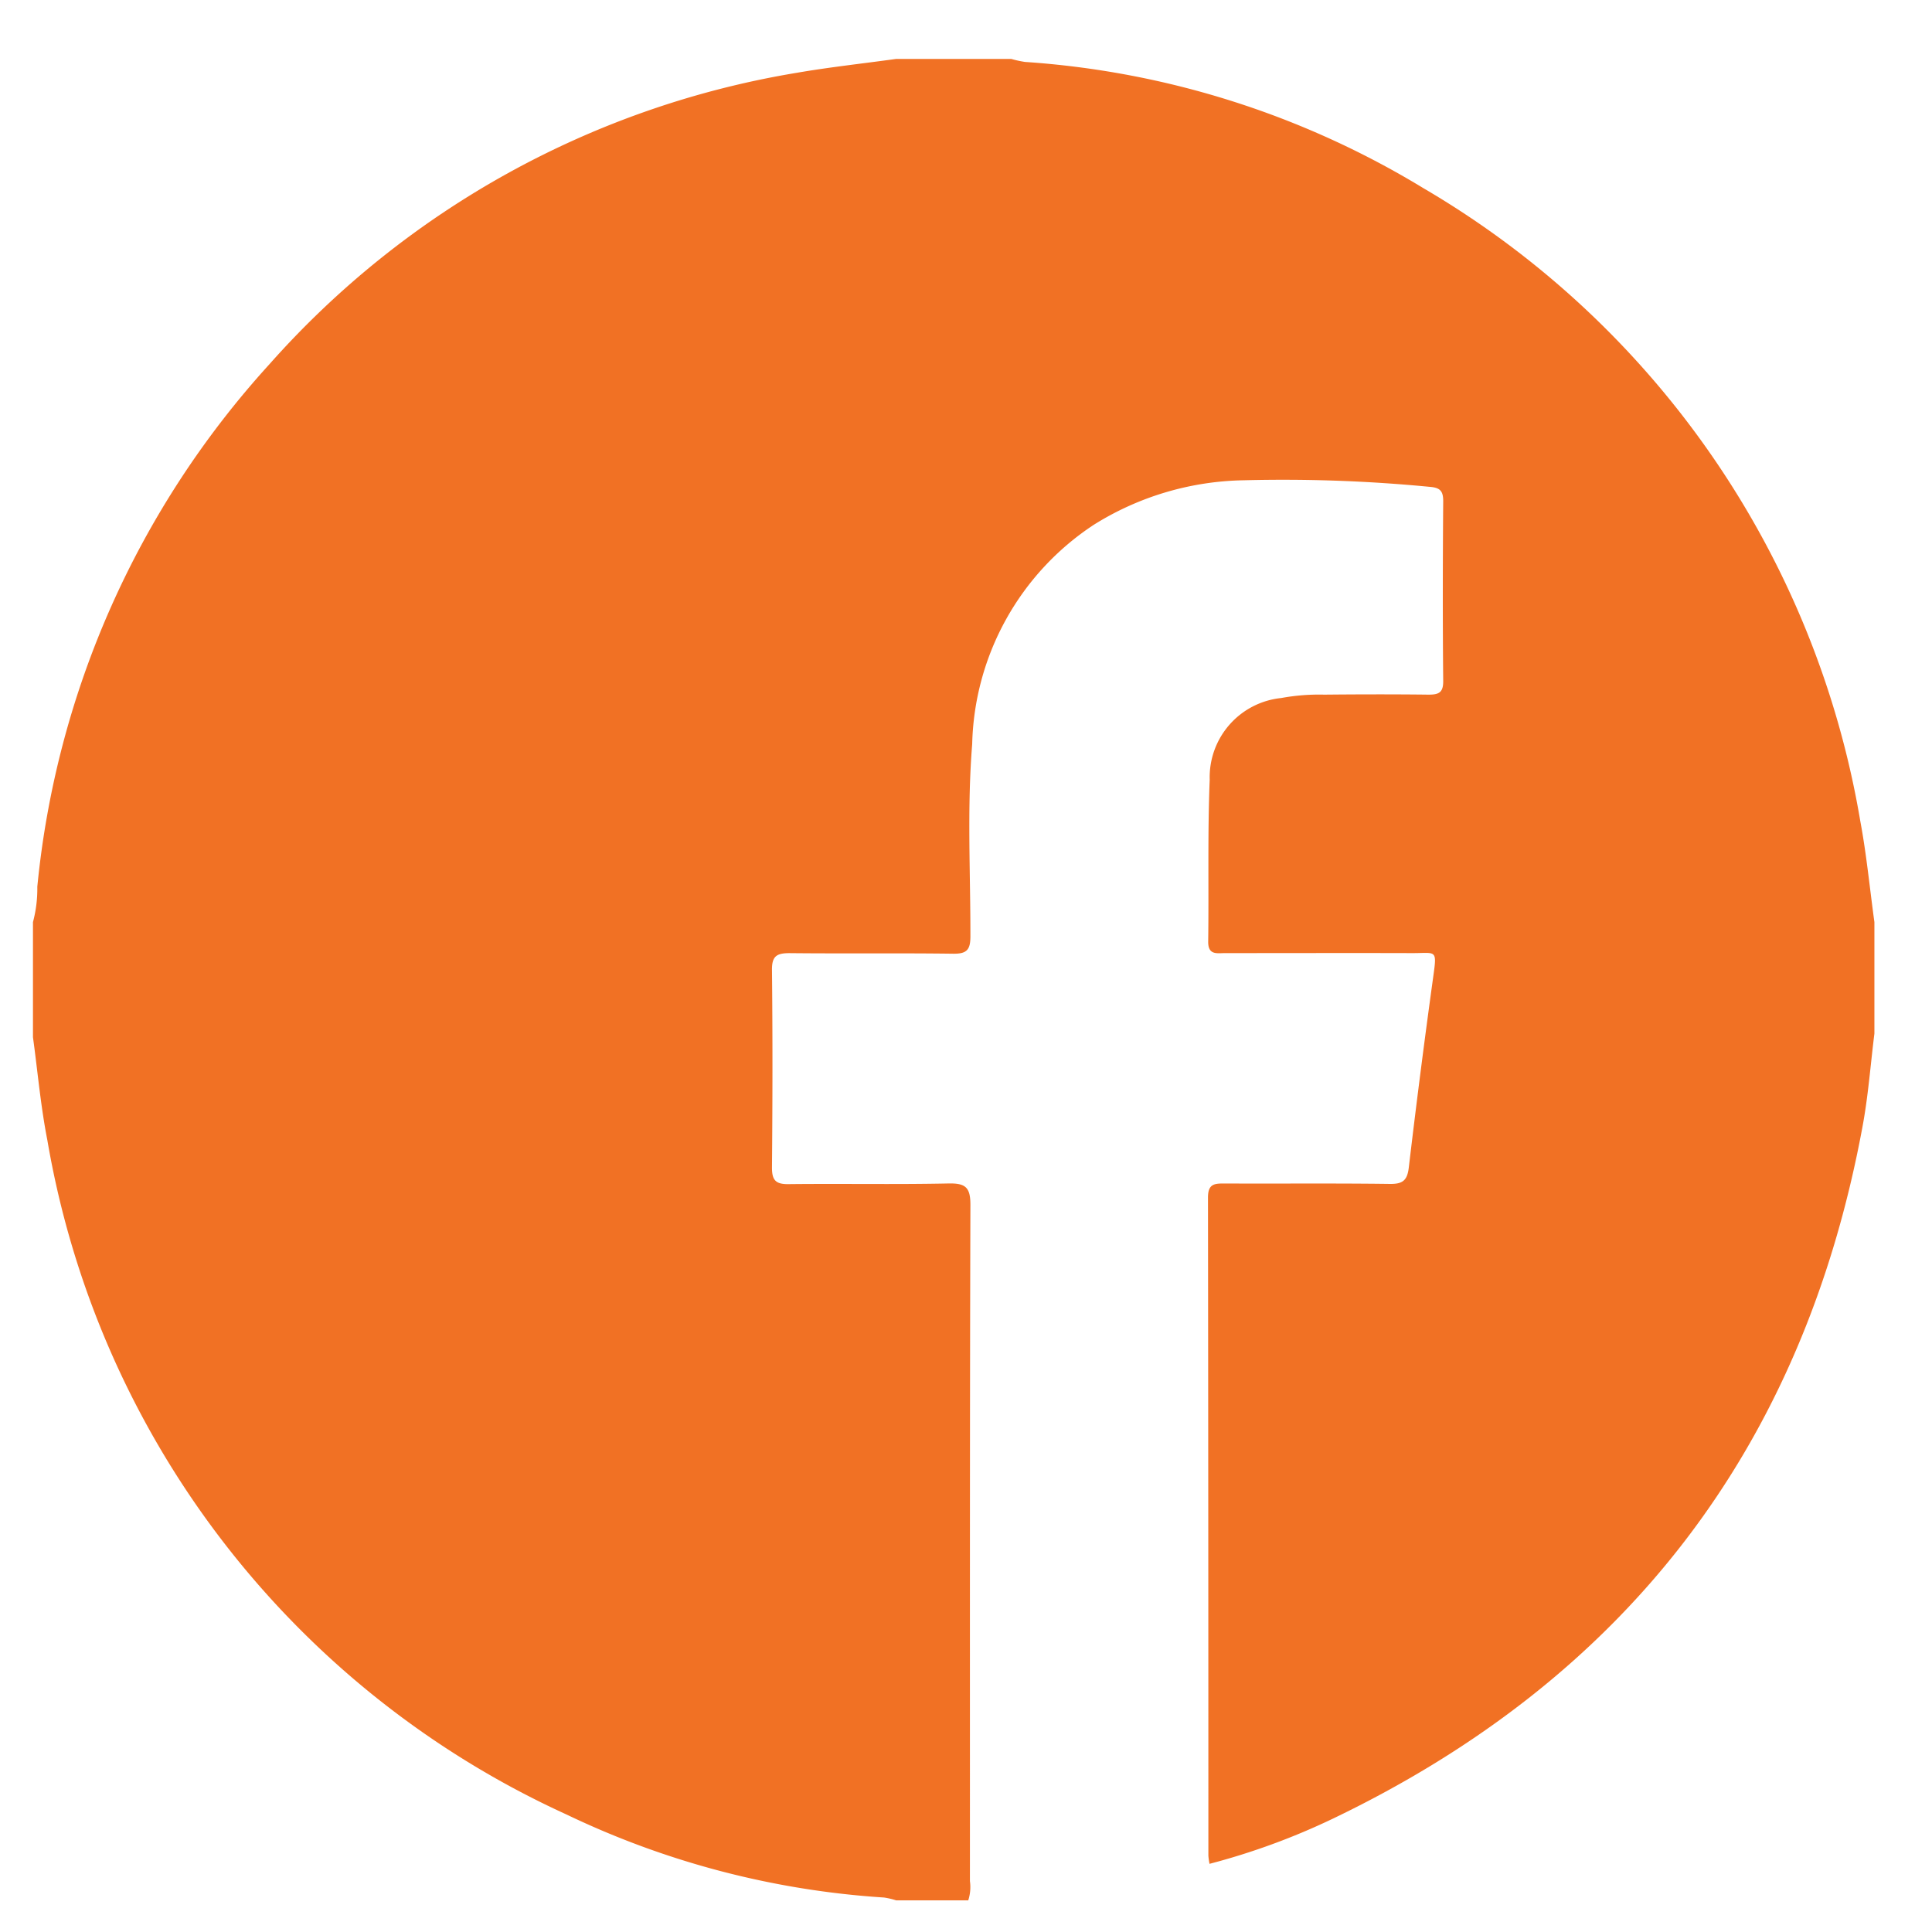 <?xml version="1.0" encoding="UTF-8"?> <svg xmlns="http://www.w3.org/2000/svg" xmlns:xlink="http://www.w3.org/1999/xlink" width="64" height="64" viewBox="0 0 64 64"><defs><clipPath id="a"><rect width="64" height="64" transform="translate(852 2344)" fill="none"></rect></clipPath></defs><g transform="translate(-852 -2344)" clip-path="url(#a)"><path d="M30.977,61H28.594a2.519,2.519,0,0,0-.4-.094,28.527,28.527,0,0,1-10.521-2.751A30.121,30.121,0,0,1,.476,35.814C.255,34.69.156,33.543,0,32.406V28.594a4.28,4.28,0,0,0,.144-1.171A30.026,30.026,0,0,1,7.837,10.109,29.849,29.849,0,0,1,25.3.46C26.395.271,27.5.152,28.594,0h3.813a3.418,3.418,0,0,0,.459.1A29.139,29.139,0,0,1,46.059,4.281,30.093,30.093,0,0,1,60.532,25.244c.207,1.107.314,2.233.468,3.35v3.693c-.13,1.039-.206,2.087-.4,3.115Q57.644,51.3,43.048,58.3a22.867,22.867,0,0,1-4.073,1.49,2.206,2.206,0,0,1-.038-.274q0-10.9-.013-21.8c0-.446.207-.465.542-.463,1.827.008,3.653-.01,5.48.014.424.006.579-.111.63-.541q.373-3.162.809-6.316c.131-.935.1-.786-.7-.789-2.065-.006-4.13,0-6.195,0-.268,0-.565.075-.559-.384.024-1.787-.022-3.575.05-5.36a2.639,2.639,0,0,1,2.369-2.706,6.91,6.91,0,0,1,1.422-.112c1.152-.011,2.3-.014,3.455,0,.34,0,.493-.063.489-.454-.019-1.985-.015-3.971,0-5.956,0-.326-.094-.443-.429-.472a50.447,50.447,0,0,0-6.186-.219,9.65,9.65,0,0,0-4.961,1.475,8.947,8.947,0,0,0-4.027,7.266c-.172,2.119-.056,4.247-.059,6.371,0,.443-.122.577-.571.571-1.806-.024-3.614,0-5.42-.019-.428,0-.587.1-.582.557.023,2.184.019,4.368,0,6.552,0,.412.123.547.541.543,1.767-.02,3.535.015,5.3-.022.562-.012.734.119.732.71-.022,7.465-.014,14.931-.016,22.4a1.427,1.427,0,0,1-.058.646" transform="translate(853.092 2345.952)" fill="#f17124"></path></g></svg> 